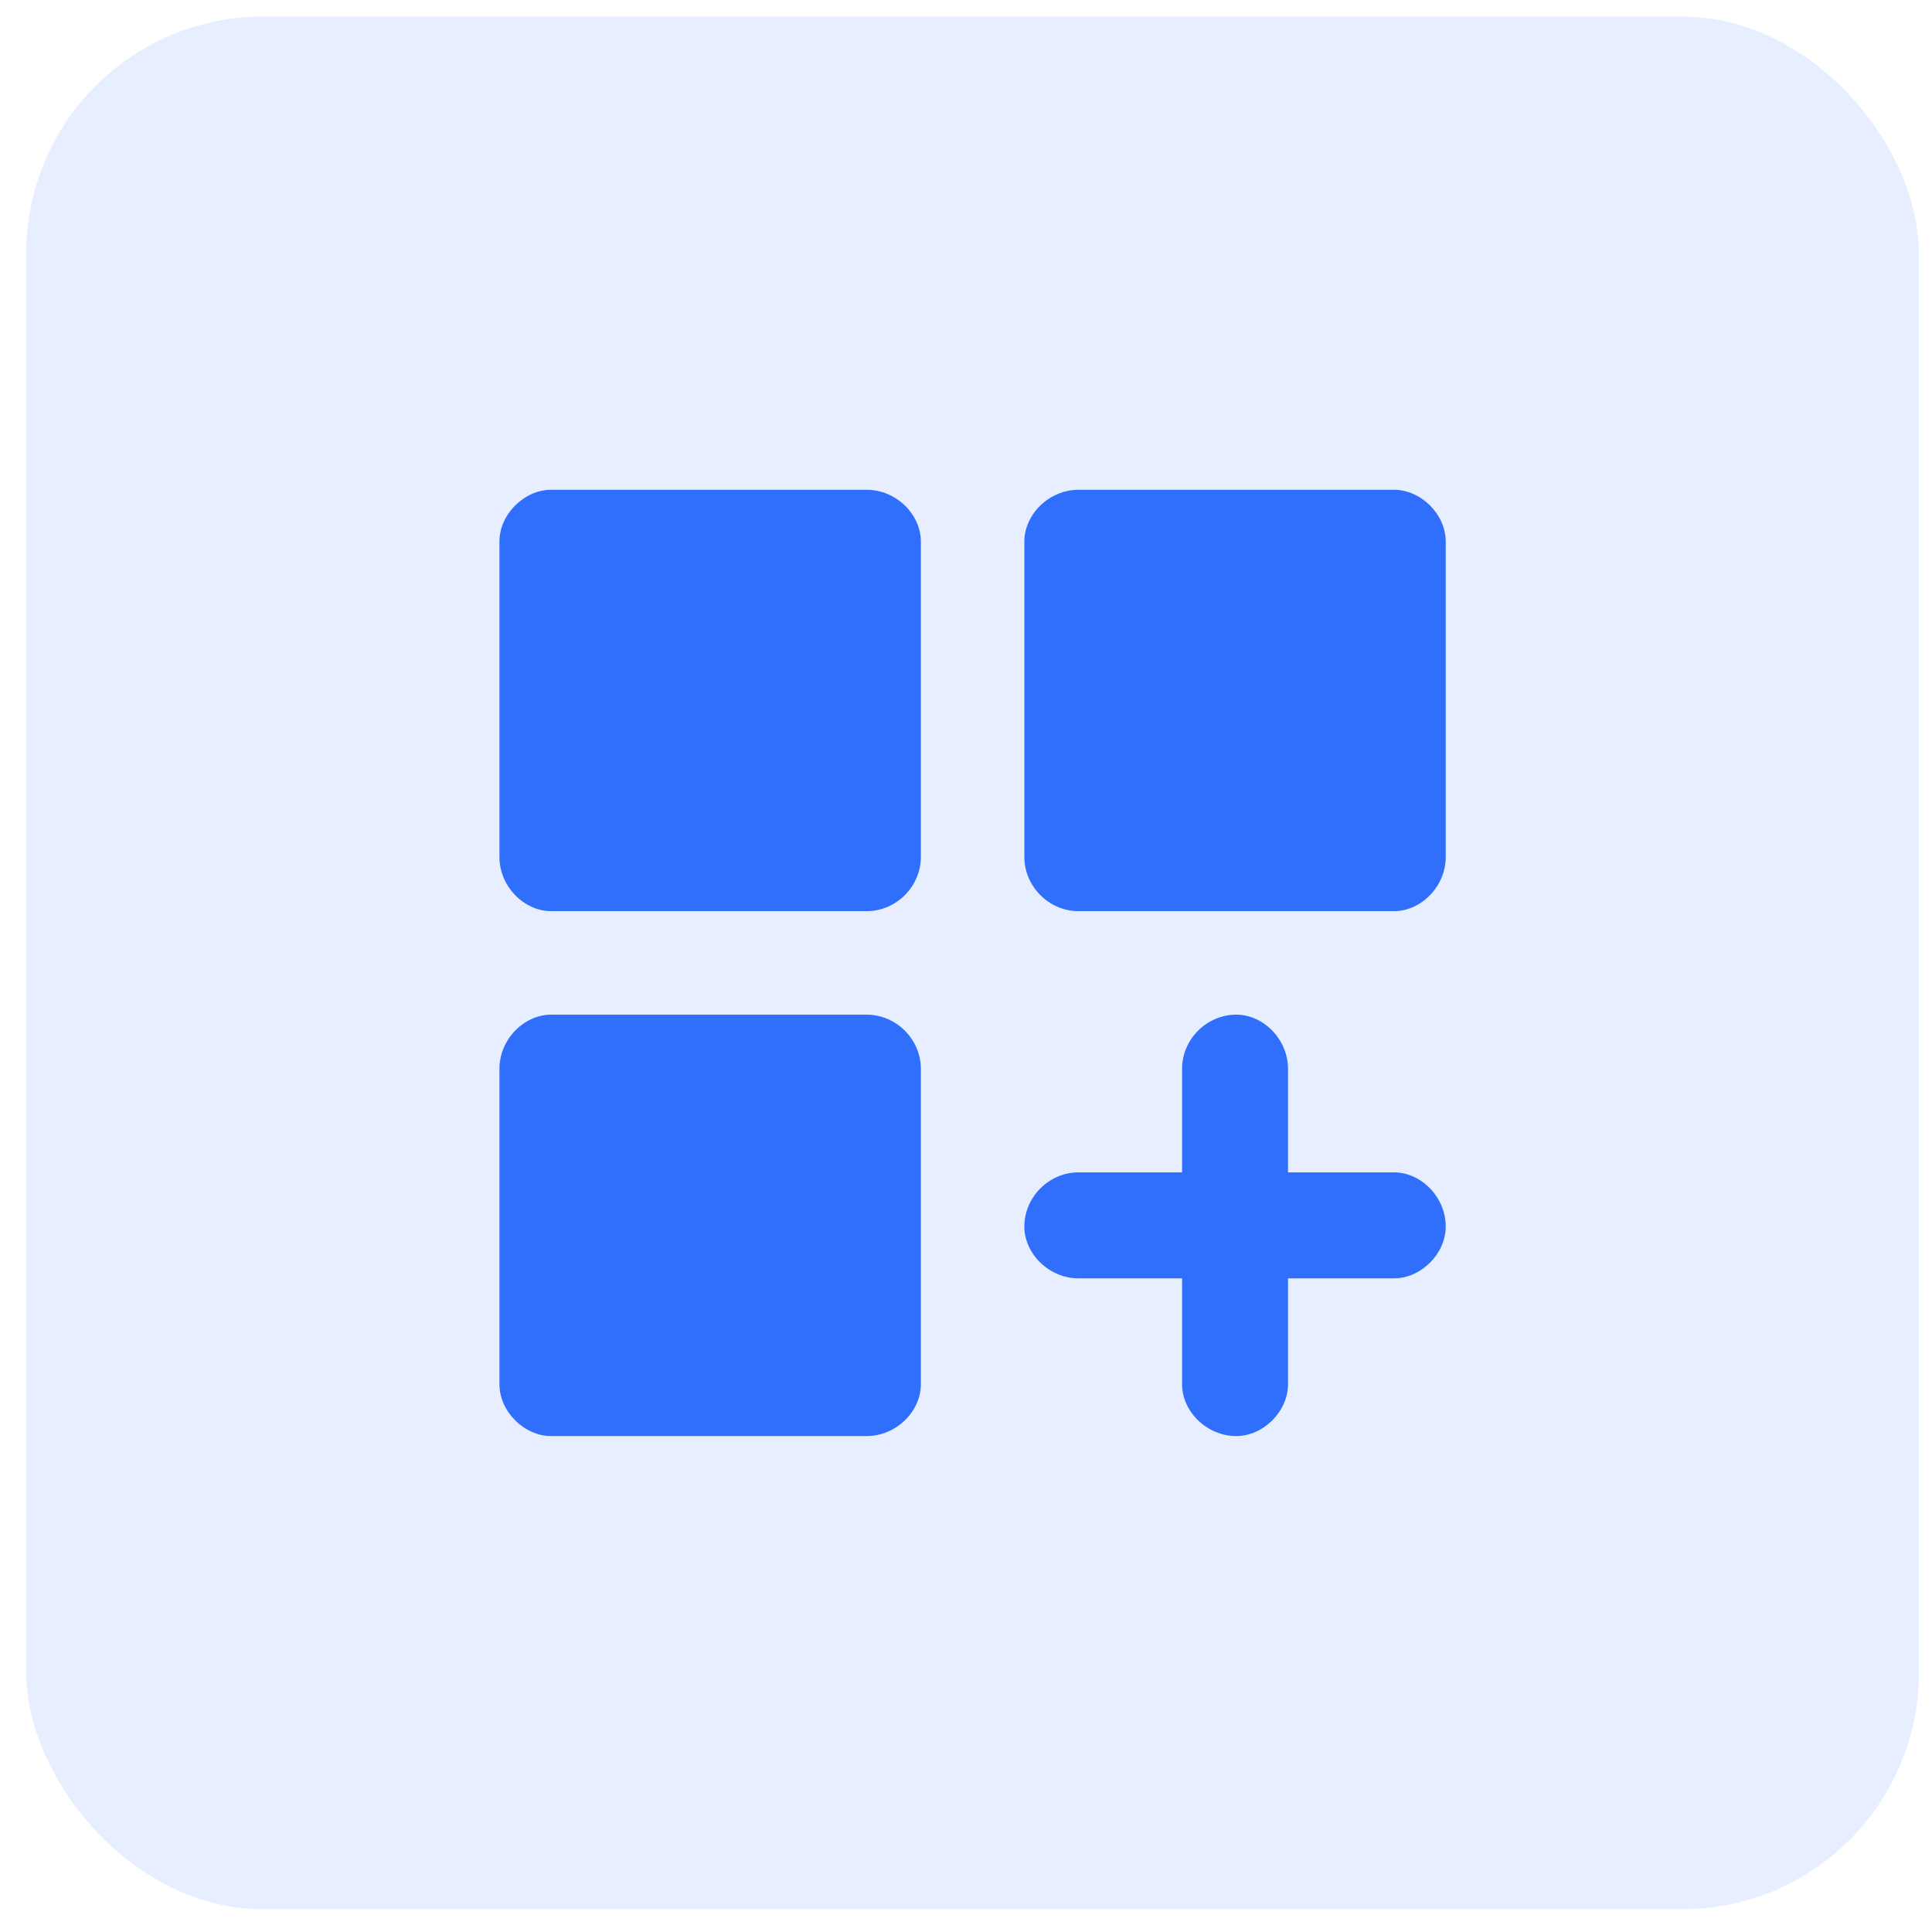 <?xml version="1.0" encoding="UTF-8"?> <svg xmlns="http://www.w3.org/2000/svg" width="49" height="49" viewBox="0 0 49 49" fill="none"><rect x="0.667" y="0.422" width="48" height="48" rx="6" fill="#306FFB" fill-opacity="0.12"></rect><path d="M13.979 12.422H21.98C22.73 12.422 23.355 13.047 23.355 13.734V21.734C23.355 22.484 22.73 23.109 21.98 23.109H13.979C13.292 23.109 12.667 22.484 12.667 21.734V13.734C12.667 13.047 13.292 12.422 13.979 12.422ZM27.355 12.422H35.355C36.042 12.422 36.667 13.047 36.667 13.734V21.734C36.667 22.484 36.042 23.109 35.355 23.109H27.355C26.605 23.109 25.98 22.484 25.98 21.734V13.734C25.98 13.047 26.605 12.422 27.355 12.422ZM13.979 25.734H21.98C22.73 25.734 23.355 26.359 23.355 27.109V35.109C23.355 35.797 22.73 36.422 21.98 36.422H13.979C13.292 36.422 12.667 35.797 12.667 35.109V27.109C12.667 26.359 13.292 25.734 13.979 25.734ZM31.355 25.734C32.042 25.734 32.667 26.359 32.667 27.109V29.734H35.355C36.042 29.734 36.667 30.359 36.667 31.109C36.667 31.797 36.042 32.422 35.355 32.422H32.667V35.109C32.667 35.797 32.042 36.422 31.355 36.422C30.605 36.422 29.98 35.797 29.98 35.109V32.422H27.355C26.605 32.422 25.98 31.797 25.98 31.109C25.98 30.359 26.605 29.734 27.355 29.734H29.98V27.109C29.98 26.359 30.605 25.734 31.355 25.734Z" fill="#306FFB"></path></svg> 